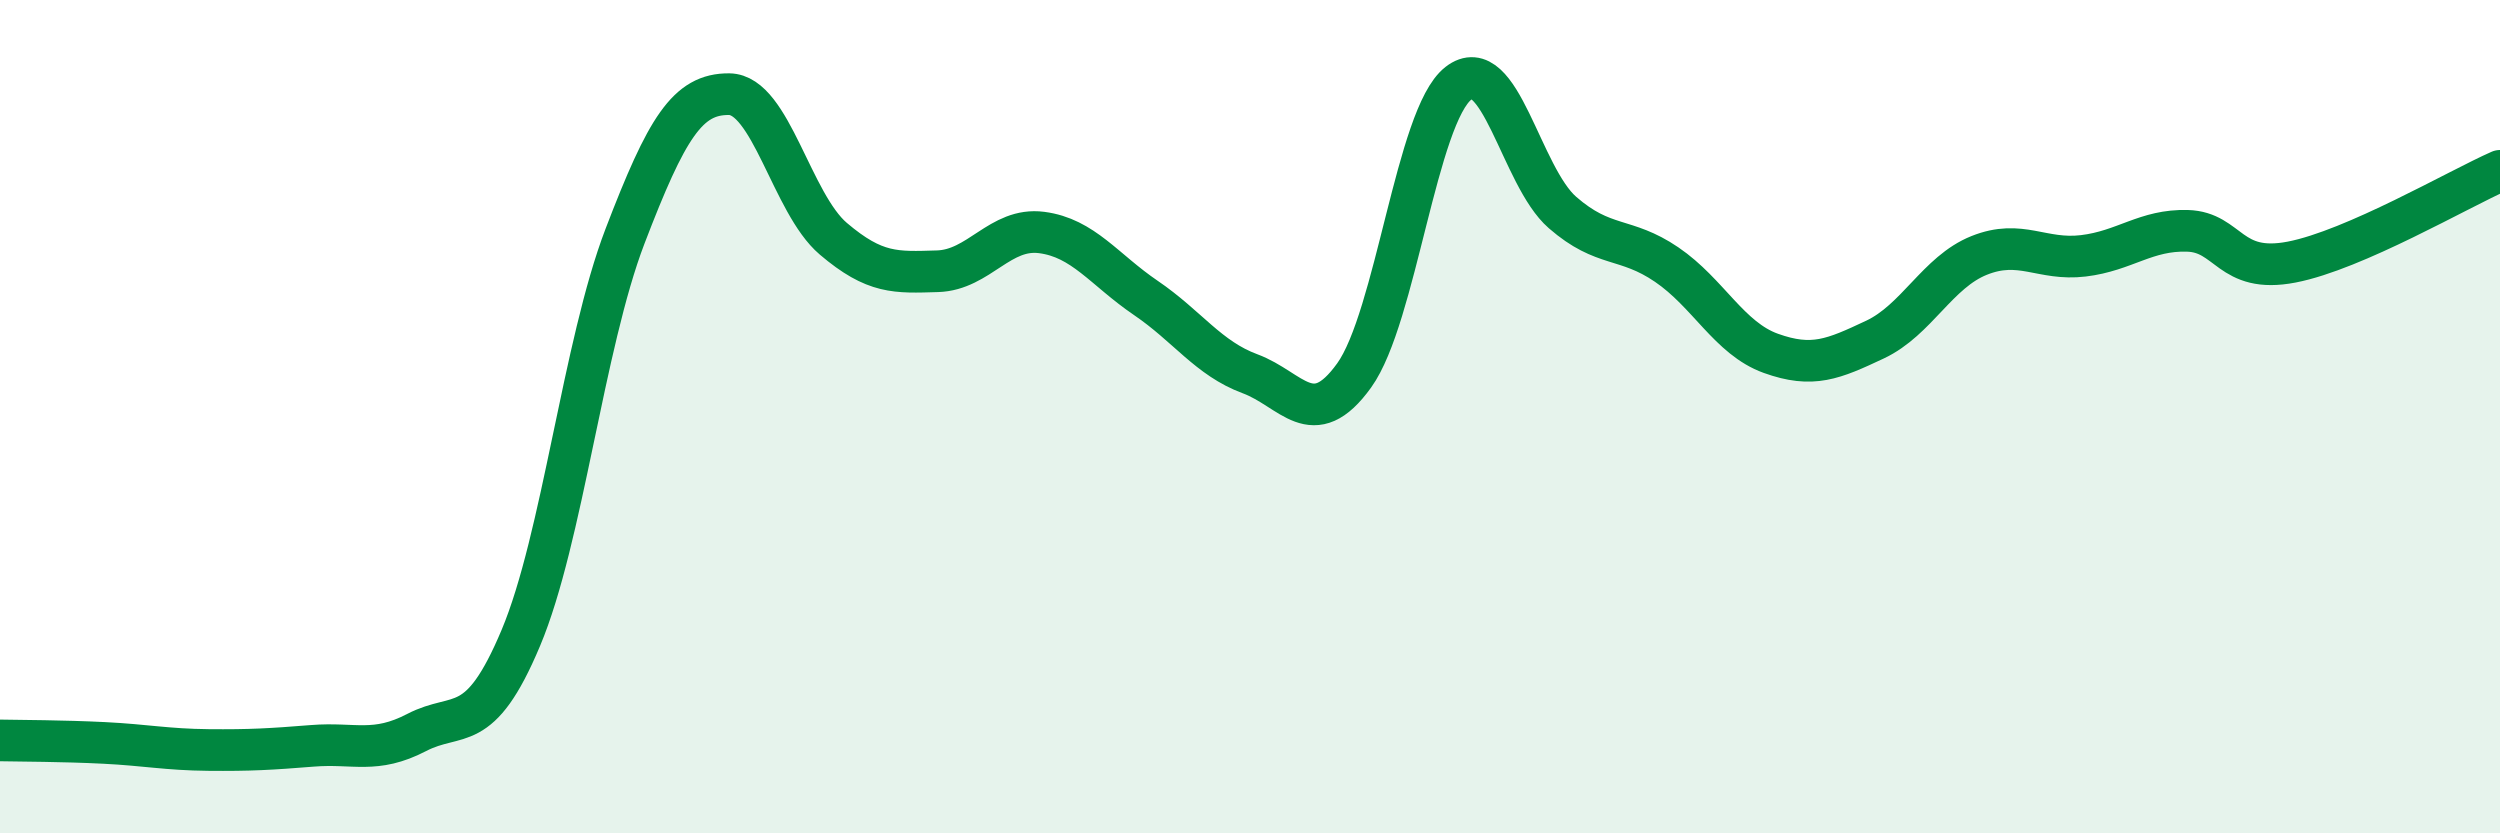 
    <svg width="60" height="20" viewBox="0 0 60 20" xmlns="http://www.w3.org/2000/svg">
      <path
        d="M 0,17.77 C 0.5,17.78 1.5,17.78 2.5,17.83 C 3.5,17.88 4,17.99 5,18 C 6,18.01 6.5,17.98 7.5,17.9 C 8.5,17.82 9,18.1 10,17.58 C 11,17.06 11.5,17.69 12.5,15.31 C 13.5,12.93 14,8.28 15,5.67 C 16,3.06 16.5,2.25 17.5,2.26 C 18.5,2.27 19,4.88 20,5.73 C 21,6.58 21.5,6.54 22.5,6.51 C 23.5,6.48 24,5.45 25,5.58 C 26,5.71 26.5,6.47 27.5,7.15 C 28.5,7.83 29,8.6 30,8.97 C 31,9.34 31.5,10.4 32.5,9.01 C 33.5,7.62 34,2.78 35,2 C 36,1.22 36.5,4.23 37.5,5.1 C 38.5,5.97 39,5.67 40,6.35 C 41,7.03 41.5,8.12 42.5,8.48 C 43.5,8.84 44,8.62 45,8.15 C 46,7.68 46.5,6.53 47.5,6.13 C 48.5,5.73 49,6.26 50,6.14 C 51,6.02 51.5,5.51 52.5,5.54 C 53.5,5.57 53.5,6.58 55,6.29 C 56.5,6 59,4.54 60,4.1L60 20L0 20Z"
        fill="#008740"
        opacity="0.1"
        stroke-linecap="round"
        stroke-linejoin="round"
      />
      <path
        d="M 0,17.77 C 0.5,17.78 1.5,17.78 2.5,17.83 C 3.5,17.88 4,17.99 5,18 C 6,18.01 6.5,17.98 7.5,17.9 C 8.5,17.82 9,18.1 10,17.58 C 11,17.06 11.5,17.69 12.5,15.31 C 13.5,12.93 14,8.28 15,5.67 C 16,3.06 16.5,2.25 17.5,2.26 C 18.5,2.27 19,4.88 20,5.73 C 21,6.58 21.5,6.54 22.5,6.51 C 23.5,6.48 24,5.45 25,5.58 C 26,5.71 26.5,6.47 27.5,7.15 C 28.5,7.83 29,8.6 30,8.97 C 31,9.34 31.5,10.4 32.5,9.01 C 33.5,7.62 34,2.78 35,2 C 36,1.22 36.5,4.23 37.5,5.1 C 38.5,5.97 39,5.67 40,6.35 C 41,7.03 41.5,8.12 42.5,8.48 C 43.5,8.84 44,8.62 45,8.15 C 46,7.68 46.5,6.53 47.5,6.13 C 48.5,5.73 49,6.26 50,6.14 C 51,6.02 51.5,5.51 52.5,5.54 C 53.5,5.57 53.5,6.58 55,6.29 C 56.5,6 59,4.54 60,4.1"
        stroke="#008740"
        stroke-width="1"
        fill="none"
        stroke-linecap="round"
        stroke-linejoin="round"
      />
    </svg>
  